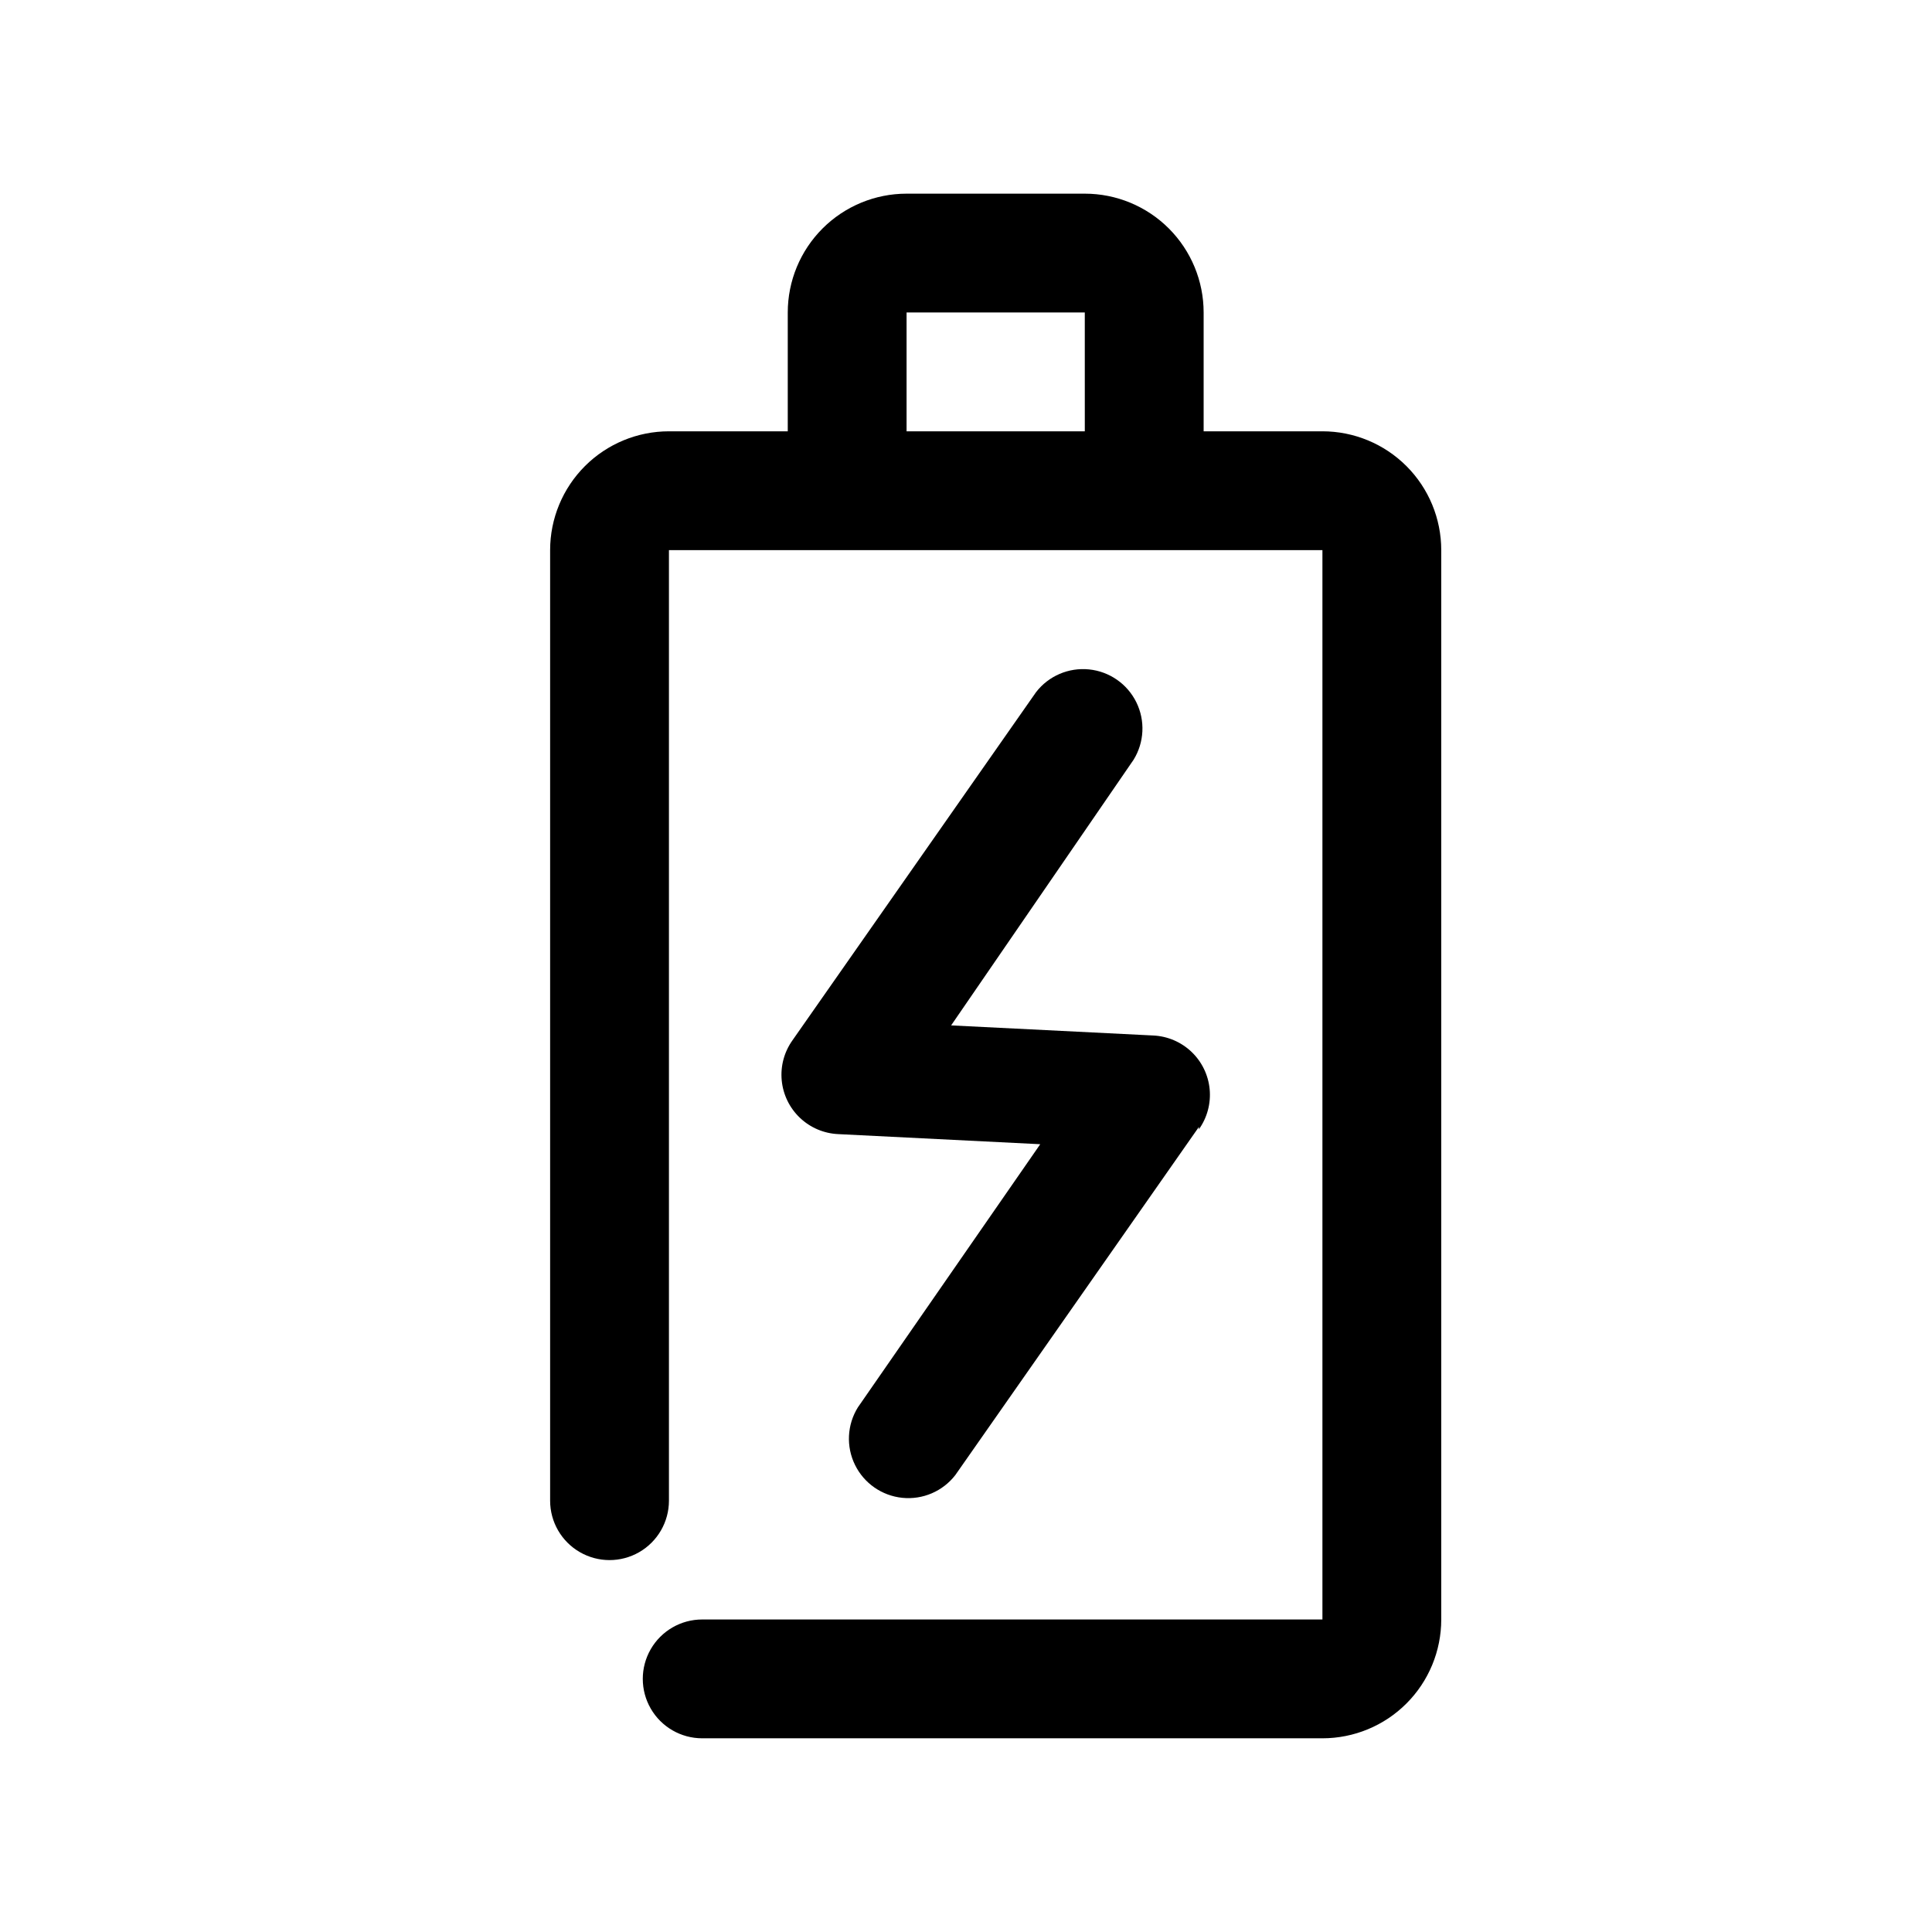<?xml version="1.0" encoding="UTF-8"?>
<!-- Uploaded to: SVG Repo, www.svgrepo.com, Generator: SVG Repo Mixer Tools -->
<svg fill="#000000" width="800px" height="800px" version="1.1" viewBox="144 144 512 512" xmlns="http://www.w3.org/2000/svg">
 <path d="m494.46 258.3h-31.484v-31.488c0-8.352-3.32-16.359-9.223-22.266-5.906-5.902-13.918-9.223-22.266-9.223h-47.234c-8.352 0-16.359 3.32-22.266 9.223-5.906 5.906-9.223 13.914-9.223 22.266v31.488h-31.488c-8.352 0-16.359 3.32-22.266 9.223-5.902 5.906-9.223 13.914-9.223 22.266v251.91c0 5.625 3 10.82 7.875 13.633 4.871 2.812 10.871 2.812 15.742 0s7.871-8.008 7.871-13.633v-251.91h173.18v283.39h-164.37c-5.625 0-10.82 3-13.633 7.871-2.812 4.871-2.812 10.875 0 15.746 2.812 4.871 8.008 7.871 13.633 7.871h164.37c8.352 0 16.363-3.316 22.266-9.223 5.906-5.906 9.223-13.914 9.223-22.266v-283.39c0-8.352-3.316-16.359-9.223-22.266-5.902-5.902-13.914-9.223-22.266-9.223zm-110.21 0v-31.488h47.23l0.004 31.488zm77.461 184.36-64.551 92.262c-3.328 4.293-8.629 6.566-14.031 6.016-5.402-0.547-10.145-3.84-12.539-8.715-2.398-4.871-2.113-10.637 0.75-15.25l48.336-69.746-53.531-2.676c-3.793-0.168-7.394-1.699-10.148-4.312-2.754-2.613-4.469-6.133-4.832-9.914-0.363-3.777 0.652-7.559 2.859-10.648l64.551-92.262c3.324-4.293 8.629-6.566 14.031-6.016 5.402 0.547 10.141 3.84 12.539 8.715 2.394 4.871 2.113 10.637-0.75 15.25l-48.336 70.375 53.531 2.676c3.789 0.168 7.394 1.699 10.148 4.312 2.754 2.613 4.469 6.133 4.832 9.914 0.359 3.777-0.652 7.559-2.859 10.648z"/>
</svg>